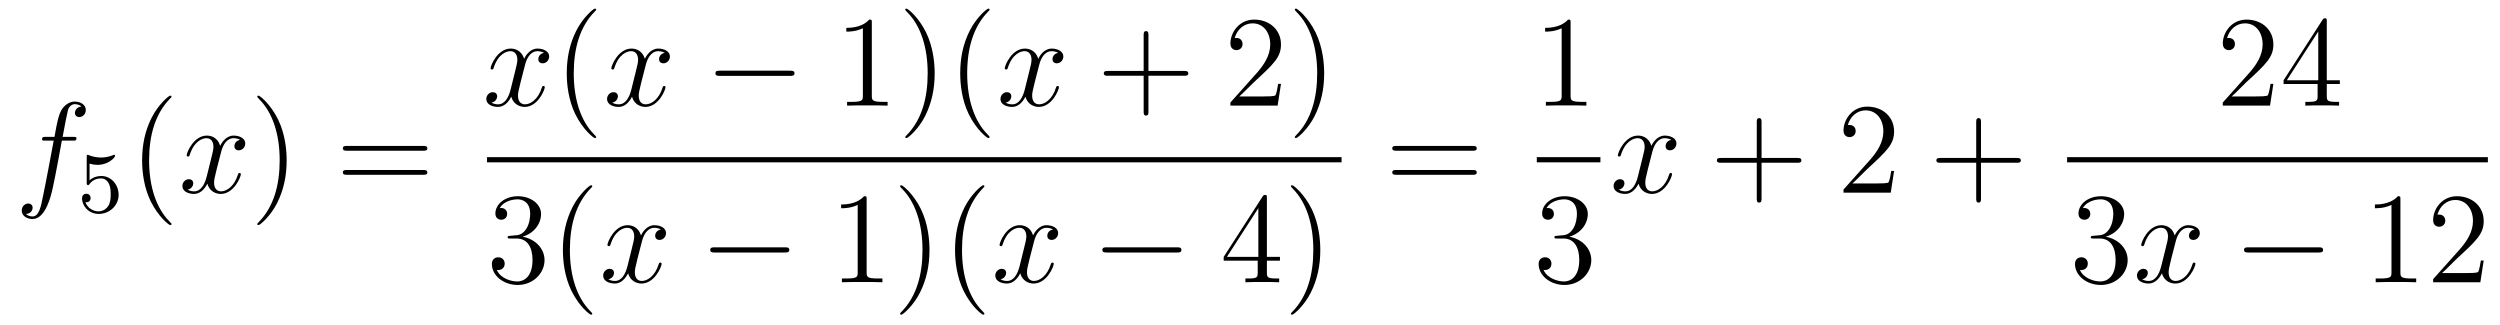 <?xml version='1.0'?>
<!-- This file was generated by dvisvgm 1.14.1 -->
<svg height='30pt' version='1.1' viewBox='0 -30 231 30' width='231pt' xmlns='http://www.w3.org/2000/svg' xmlns:xlink='http://www.w3.org/1999/xlink'>
<g id='page1'>
<g transform='matrix(1 0 0 1 -127 637)'>
<path d='M133.732 -654.006C133.971 -654.006 134.066 -654.006 134.066 -654.233C134.066 -654.352 133.971 -654.352 133.755 -654.352H132.787C133.014 -655.583 133.182 -656.432 133.277 -656.815C133.349 -657.102 133.6 -657.377 133.911 -657.377C134.162 -657.377 134.413 -657.269 134.532 -657.162C134.066 -657.114 133.923 -656.767 133.923 -656.564C133.923 -656.325 134.102 -656.181 134.329 -656.181C134.568 -656.181 134.927 -656.384 134.927 -656.839C134.927 -657.341 134.425 -657.616 133.899 -657.616C133.385 -657.616 132.883 -657.233 132.644 -656.767C132.428 -656.348 132.309 -655.918 132.034 -654.352H131.233C131.006 -654.352 130.887 -654.352 130.887 -654.137C130.887 -654.006 130.958 -654.006 131.197 -654.006H131.962C131.747 -652.894 131.257 -650.192 130.982 -648.913C130.779 -647.873 130.6 -647 130.002 -647C129.966 -647 129.619 -647 129.404 -647.227C130.014 -647.275 130.014 -647.801 130.014 -647.813C130.014 -648.052 129.834 -648.196 129.608 -648.196C129.368 -648.196 129.01 -647.992 129.01 -647.538C129.01 -647.024 129.536 -646.761 130.002 -646.761C131.221 -646.761 131.723 -648.949 131.855 -649.547C132.07 -650.467 132.656 -653.647 132.715 -654.006H133.732Z' fill-rule='evenodd'/>
<path d='M135.276 -651.878C135.379 -651.846 135.698 -651.767 136.032 -651.767C137.029 -651.767 137.634 -652.468 137.634 -652.587C137.634 -652.675 137.578 -652.699 137.538 -652.699C137.523 -652.699 137.507 -652.699 137.435 -652.659C137.124 -652.54 136.758 -652.444 136.328 -652.444C135.857 -652.444 135.467 -652.563 135.22 -652.659C135.14 -652.699 135.124 -652.699 135.116 -652.699C135.012 -652.699 135.012 -652.611 135.012 -652.468V-650.133C135.012 -649.99 135.012 -649.894 135.14 -649.894C135.204 -649.894 135.228 -649.926 135.267 -649.99C135.363 -650.109 135.666 -650.516 136.343 -650.516C136.79 -650.516 137.005 -650.149 137.077 -649.998C137.212 -649.711 137.228 -649.344 137.228 -649.033C137.228 -648.739 137.22 -648.308 136.997 -647.958C136.845 -647.719 136.527 -647.472 136.104 -647.472C135.586 -647.472 135.076 -647.798 134.893 -648.316C134.917 -648.308 134.965 -648.308 134.973 -648.308C135.196 -648.308 135.371 -648.452 135.371 -648.699C135.371 -648.994 135.14 -649.097 134.981 -649.097C134.837 -649.097 134.582 -649.017 134.582 -648.675C134.582 -647.958 135.204 -647.233 136.12 -647.233C137.116 -647.233 137.961 -648.006 137.961 -648.994C137.961 -649.918 137.292 -650.739 136.351 -650.739C135.953 -650.739 135.578 -650.611 135.276 -650.34V-651.878Z' fill-rule='evenodd'/>
<path d='M142.845 -646.295C142.845 -646.331 142.845 -646.355 142.642 -646.558C141.447 -647.766 140.777 -649.738 140.777 -652.177C140.777 -654.496 141.339 -656.492 142.726 -657.903C142.845 -658.01 142.845 -658.034 142.845 -658.07C142.845 -658.142 142.785 -658.166 142.737 -658.166C142.582 -658.166 141.602 -657.305 141.016 -656.133C140.407 -654.926 140.132 -653.647 140.132 -652.177C140.132 -651.112 140.299 -649.69 140.92 -648.411C141.626 -646.977 142.606 -646.199 142.737 -646.199C142.785 -646.199 142.845 -646.223 142.845 -646.295Z' fill-rule='evenodd'/>
<path d='M149.185 -654.077C148.802 -654.006 148.659 -653.719 148.659 -653.492C148.659 -653.205 148.886 -653.109 149.053 -653.109C149.412 -653.109 149.663 -653.42 149.663 -653.742C149.663 -654.245 149.089 -654.472 148.587 -654.472C147.858 -654.472 147.451 -653.754 147.344 -653.527C147.069 -654.424 146.328 -654.472 146.113 -654.472C144.893 -654.472 144.248 -652.906 144.248 -652.643C144.248 -652.595 144.295 -652.535 144.379 -652.535C144.475 -652.535 144.499 -652.607 144.523 -652.655C144.929 -653.982 145.73 -654.233 146.077 -654.233C146.615 -654.233 146.722 -653.731 146.722 -653.444C146.722 -653.181 146.65 -652.906 146.507 -652.332L146.101 -650.694C145.921 -649.977 145.575 -649.32 144.941 -649.32C144.881 -649.32 144.583 -649.32 144.331 -649.475C144.762 -649.559 144.857 -649.917 144.857 -650.061C144.857 -650.3 144.678 -650.443 144.451 -650.443C144.164 -650.443 143.853 -650.192 143.853 -649.81C143.853 -649.308 144.415 -649.08 144.929 -649.08C145.503 -649.08 145.91 -649.535 146.16 -650.025C146.352 -649.32 146.949 -649.08 147.392 -649.08C148.611 -649.08 149.256 -650.647 149.256 -650.909C149.256 -650.969 149.209 -651.017 149.137 -651.017C149.03 -651.017 149.017 -650.957 148.982 -650.862C148.659 -649.81 147.966 -649.32 147.428 -649.32C147.009 -649.32 146.782 -649.63 146.782 -650.12C146.782 -650.383 146.83 -650.575 147.021 -651.364L147.44 -652.989C147.619 -653.707 148.025 -654.233 148.575 -654.233C148.599 -654.233 148.934 -654.233 149.185 -654.077Z' fill-rule='evenodd'/>
<path d='M153.487 -652.177C153.487 -653.085 153.368 -654.567 152.698 -655.954C151.993 -657.388 151.013 -658.166 150.881 -658.166C150.833 -658.166 150.774 -658.142 150.774 -658.07C150.774 -658.034 150.774 -658.01 150.977 -657.807C152.172 -656.6 152.842 -654.627 152.842 -652.188C152.842 -649.869 152.28 -647.873 150.893 -646.462C150.774 -646.355 150.774 -646.331 150.774 -646.295C150.774 -646.223 150.833 -646.199 150.881 -646.199C151.037 -646.199 152.017 -647.06 152.603 -648.232C153.213 -649.451 153.487 -650.742 153.487 -652.177Z' fill-rule='evenodd'/>
<path d='M166.104 -653.073C166.271 -653.073 166.486 -653.073 166.486 -653.288C166.486 -653.515 166.283 -653.515 166.104 -653.515H159.063C158.895 -653.515 158.68 -653.515 158.68 -653.3C158.68 -653.073 158.884 -653.073 159.063 -653.073H166.104ZM166.104 -650.85C166.271 -650.85 166.486 -650.85 166.486 -651.065C166.486 -651.292 166.283 -651.292 166.104 -651.292H159.063C158.895 -651.292 158.68 -651.292 158.68 -651.077C158.68 -650.85 158.884 -650.85 159.063 -650.85H166.104Z' fill-rule='evenodd'/>
<path d='M177.266 -662.117C176.884 -662.046 176.74 -661.759 176.74 -661.532C176.74 -661.245 176.967 -661.149 177.135 -661.149C177.493 -661.149 177.744 -661.46 177.744 -661.782C177.744 -662.285 177.171 -662.512 176.668 -662.512C175.939 -662.512 175.533 -661.794 175.425 -661.567C175.15 -662.464 174.409 -662.512 174.194 -662.512C172.975 -662.512 172.329 -660.946 172.329 -660.683C172.329 -660.635 172.377 -660.575 172.461 -660.575C172.556 -660.575 172.58 -660.647 172.604 -660.695C173.011 -662.022 173.812 -662.273 174.158 -662.273C174.696 -662.273 174.804 -661.771 174.804 -661.484C174.804 -661.221 174.732 -660.946 174.588 -660.372L174.182 -658.734C174.003 -658.017 173.656 -657.36 173.022 -657.36C172.963 -657.36 172.664 -657.36 172.413 -657.515C172.843 -657.599 172.939 -657.957 172.939 -658.101C172.939 -658.34 172.76 -658.483 172.533 -658.483C172.246 -658.483 171.935 -658.232 171.935 -657.85C171.935 -657.348 172.497 -657.12 173.011 -657.12C173.584 -657.12 173.991 -657.575 174.242 -658.065C174.433 -657.36 175.031 -657.12 175.473 -657.12C176.693 -657.12 177.338 -658.687 177.338 -658.949C177.338 -659.009 177.29 -659.057 177.218 -659.057C177.111 -659.057 177.099 -658.997 177.063 -658.902C176.74 -657.85 176.047 -657.36 175.509 -657.36C175.091 -657.36 174.863 -657.67 174.863 -658.16C174.863 -658.423 174.911 -658.615 175.103 -659.404L175.521 -661.029C175.7 -661.747 176.107 -662.273 176.657 -662.273C176.681 -662.273 177.015 -662.273 177.266 -662.117Z' fill-rule='evenodd'/>
<path d='M182.083 -654.335C182.083 -654.371 182.083 -654.395 181.88 -654.598C180.684 -655.806 180.015 -657.778 180.015 -660.217C180.015 -662.536 180.576 -664.532 181.963 -665.943C182.083 -666.05 182.083 -666.074 182.083 -666.11C182.083 -666.182 182.023 -666.206 181.975 -666.206C181.82 -666.206 180.84 -665.345 180.254 -664.173C179.644 -662.966 179.369 -661.687 179.369 -660.217C179.369 -659.152 179.536 -657.73 180.158 -656.451C180.863 -655.017 181.844 -654.239 181.975 -654.239C182.023 -654.239 182.083 -654.263 182.083 -654.335Z' fill-rule='evenodd'/>
<path d='M188.423 -662.117C188.04 -662.046 187.897 -661.759 187.897 -661.532C187.897 -661.245 188.124 -661.149 188.291 -661.149C188.65 -661.149 188.901 -661.46 188.901 -661.782C188.901 -662.285 188.327 -662.512 187.825 -662.512C187.096 -662.512 186.689 -661.794 186.582 -661.567C186.307 -662.464 185.565 -662.512 185.35 -662.512C184.131 -662.512 183.485 -660.946 183.485 -660.683C183.485 -660.635 183.533 -660.575 183.617 -660.575C183.713 -660.575 183.737 -660.647 183.76 -660.695C184.167 -662.022 184.968 -662.273 185.314 -662.273C185.853 -662.273 185.96 -661.771 185.96 -661.484C185.96 -661.221 185.888 -660.946 185.745 -660.372L185.338 -658.734C185.159 -658.017 184.812 -657.36 184.179 -657.36C184.119 -657.36 183.82 -657.36 183.569 -657.515C183.999 -657.599 184.095 -657.957 184.095 -658.101C184.095 -658.34 183.916 -658.483 183.689 -658.483C183.402 -658.483 183.091 -658.232 183.091 -657.85C183.091 -657.348 183.653 -657.12 184.167 -657.12C184.741 -657.12 185.147 -657.575 185.398 -658.065C185.589 -657.36 186.187 -657.12 186.629 -657.12C187.849 -657.12 188.494 -658.687 188.494 -658.949C188.494 -659.009 188.446 -659.057 188.375 -659.057C188.267 -659.057 188.255 -658.997 188.219 -658.902C187.897 -657.85 187.203 -657.36 186.665 -657.36C186.247 -657.36 186.02 -657.67 186.02 -658.16C186.02 -658.423 186.068 -658.615 186.259 -659.404L186.677 -661.029C186.857 -661.747 187.263 -662.273 187.813 -662.273C187.837 -662.273 188.172 -662.273 188.423 -662.117Z' fill-rule='evenodd'/>
<path d='M199.992 -659.989C200.195 -659.989 200.41 -659.989 200.41 -660.228C200.41 -660.468 200.195 -660.468 199.992 -660.468H193.524C193.321 -660.468 193.106 -660.468 193.106 -660.228C193.106 -659.989 193.321 -659.989 193.524 -659.989H199.992Z' fill-rule='evenodd'/>
<path d='M207.556 -664.902C207.556 -665.178 207.556 -665.189 207.316 -665.189C207.029 -664.867 206.431 -664.424 205.2 -664.424V-664.078C205.475 -664.078 206.072 -664.078 206.73 -664.388V-658.16C206.73 -657.73 206.694 -657.587 205.642 -657.587H205.272V-657.24C205.595 -657.264 206.754 -657.264 207.149 -657.264S208.691 -657.264 209.014 -657.24V-657.587H208.643C207.59 -657.587 207.556 -657.73 207.556 -658.16V-664.902ZM213.364 -660.217C213.364 -661.125 213.244 -662.607 212.574 -663.994C211.868 -665.428 210.889 -666.206 210.757 -666.206C210.709 -666.206 210.649 -666.182 210.649 -666.11C210.649 -666.074 210.649 -666.05 210.853 -665.847C212.048 -664.64 212.718 -662.667 212.718 -660.228C212.718 -657.909 212.156 -655.913 210.769 -654.502C210.649 -654.395 210.649 -654.371 210.649 -654.335C210.649 -654.263 210.709 -654.239 210.757 -654.239C210.912 -654.239 211.892 -655.1 212.479 -656.272C213.089 -657.491 213.364 -658.782 213.364 -660.217ZM218.437 -654.335C218.437 -654.371 218.437 -654.395 218.234 -654.598C217.038 -655.806 216.368 -657.778 216.368 -660.217C216.368 -662.536 216.931 -664.532 218.317 -665.943C218.437 -666.05 218.437 -666.074 218.437 -666.11C218.437 -666.182 218.377 -666.206 218.329 -666.206C218.174 -666.206 217.194 -665.345 216.608 -664.173C215.999 -662.966 215.724 -661.687 215.724 -660.217C215.724 -659.152 215.891 -657.73 216.512 -656.451C217.218 -655.017 218.198 -654.239 218.329 -654.239C218.377 -654.239 218.437 -654.263 218.437 -654.335Z' fill-rule='evenodd'/>
<path d='M224.774 -662.117C224.392 -662.046 224.249 -661.759 224.249 -661.532C224.249 -661.245 224.476 -661.149 224.642 -661.149C225.001 -661.149 225.253 -661.46 225.253 -661.782C225.253 -662.285 224.678 -662.512 224.177 -662.512C223.447 -662.512 223.042 -661.794 222.934 -661.567C222.659 -662.464 221.917 -662.512 221.702 -662.512C220.483 -662.512 219.838 -660.946 219.838 -660.683C219.838 -660.635 219.886 -660.575 219.968 -660.575C220.064 -660.575 220.088 -660.647 220.112 -660.695C220.519 -662.022 221.32 -662.273 221.666 -662.273C222.204 -662.273 222.312 -661.771 222.312 -661.484C222.312 -661.221 222.24 -660.946 222.097 -660.372L221.69 -658.734C221.512 -658.017 221.165 -657.36 220.531 -657.36C220.471 -657.36 220.172 -657.36 219.922 -657.515C220.351 -657.599 220.447 -657.957 220.447 -658.101C220.447 -658.34 220.268 -658.483 220.04 -658.483C219.754 -658.483 219.443 -658.232 219.443 -657.85C219.443 -657.348 220.004 -657.12 220.519 -657.12C221.093 -657.12 221.5 -657.575 221.75 -658.065C221.941 -657.36 222.539 -657.12 222.982 -657.12C224.201 -657.12 224.846 -658.687 224.846 -658.949C224.846 -659.009 224.798 -659.057 224.726 -659.057C224.62 -659.057 224.608 -658.997 224.572 -658.902C224.249 -657.85 223.555 -657.36 223.018 -657.36C222.599 -657.36 222.372 -657.67 222.372 -658.16C222.372 -658.423 222.42 -658.615 222.611 -659.404L223.03 -661.029C223.208 -661.747 223.615 -662.273 224.165 -662.273C224.189 -662.273 224.524 -662.273 224.774 -662.117Z' fill-rule='evenodd'/>
<path d='M233.116 -660.001H236.416C236.582 -660.001 236.797 -660.001 236.797 -660.217C236.797 -660.444 236.594 -660.444 236.416 -660.444H233.116V-663.743C233.116 -663.91 233.116 -664.126 232.901 -664.126C232.674 -664.126 232.674 -663.922 232.674 -663.743V-660.444H229.374C229.206 -660.444 228.991 -660.444 228.991 -660.228C228.991 -660.001 229.195 -660.001 229.374 -660.001H232.674V-656.702C232.674 -656.535 232.674 -656.32 232.889 -656.32C233.116 -656.32 233.116 -656.523 233.116 -656.702V-660.001Z' fill-rule='evenodd'/>
<path d='M245.363 -659.248H245.1C245.064 -659.045 244.968 -658.387 244.849 -658.196C244.765 -658.089 244.084 -658.089 243.725 -658.089H241.513C241.836 -658.364 242.566 -659.129 242.876 -659.416C244.693 -661.089 245.363 -661.711 245.363 -662.894C245.363 -664.269 244.276 -665.189 242.888 -665.189C241.502 -665.189 240.689 -664.006 240.689 -662.978C240.689 -662.368 241.216 -662.368 241.25 -662.368C241.502 -662.368 241.812 -662.547 241.812 -662.93C241.812 -663.265 241.585 -663.492 241.25 -663.492C241.144 -663.492 241.12 -663.492 241.084 -663.48C241.31 -664.293 241.956 -664.843 242.734 -664.843C243.749 -664.843 244.37 -663.994 244.37 -662.894C244.37 -661.878 243.785 -660.993 243.103 -660.228L240.689 -657.527V-657.24H245.052L245.363 -659.248ZM249.354 -660.217C249.354 -661.125 249.235 -662.607 248.566 -663.994C247.86 -665.428 246.88 -666.206 246.748 -666.206C246.701 -666.206 246.641 -666.182 246.641 -666.11C246.641 -666.074 246.641 -666.05 246.844 -665.847C248.039 -664.64 248.708 -662.667 248.708 -660.228C248.708 -657.909 248.147 -655.913 246.76 -654.502C246.641 -654.395 246.641 -654.371 246.641 -654.335C246.641 -654.263 246.701 -654.239 246.748 -654.239C246.904 -654.239 247.884 -655.1 248.47 -656.272C249.079 -657.491 249.354 -658.782 249.354 -660.217Z' fill-rule='evenodd'/>
<path d='M172 -652H250.961V-652.48H172'/>
<path d='M174.16 -645.212C173.956 -645.2 173.908 -645.187 173.908 -645.08C173.908 -644.961 173.968 -644.961 174.183 -644.961H174.733C175.749 -644.961 176.204 -644.124 176.204 -642.976C176.204 -641.41 175.391 -640.992 174.805 -640.992C174.231 -640.992 173.251 -641.267 172.904 -642.056C173.287 -641.996 173.633 -642.211 173.633 -642.641C173.633 -642.988 173.382 -643.227 173.048 -643.227C172.761 -643.227 172.45 -643.06 172.45 -642.606C172.45 -641.542 173.514 -640.669 174.841 -640.669C176.263 -640.669 177.315 -641.757 177.315 -642.964C177.315 -644.064 176.431 -644.925 175.283 -645.128C176.323 -645.427 176.993 -646.299 176.993 -647.232C176.993 -648.176 176.013 -648.869 174.853 -648.869C173.658 -648.869 172.773 -648.14 172.773 -647.268C172.773 -646.789 173.143 -646.694 173.323 -646.694C173.574 -646.694 173.861 -646.873 173.861 -647.232C173.861 -647.614 173.574 -647.782 173.311 -647.782C173.239 -647.782 173.215 -647.782 173.179 -647.77C173.633 -648.582 174.757 -648.582 174.817 -648.582C175.212 -648.582 175.988 -648.403 175.988 -647.232C175.988 -647.005 175.953 -646.335 175.606 -645.821C175.248 -645.295 174.841 -645.259 174.518 -645.247L174.16 -645.212ZM181.725 -638.015C181.725 -638.051 181.725 -638.075 181.522 -638.278C180.327 -639.486 179.657 -641.458 179.657 -643.897C179.657 -646.216 180.219 -648.212 181.606 -649.623C181.725 -649.73 181.725 -649.754 181.725 -649.79C181.725 -649.862 181.665 -649.886 181.617 -649.886C181.462 -649.886 180.482 -649.025 179.896 -647.853C179.286 -646.646 179.011 -645.367 179.011 -643.897C179.011 -642.832 179.179 -641.41 179.8 -640.131C180.506 -638.697 181.486 -637.919 181.617 -637.919C181.665 -637.919 181.725 -637.943 181.725 -638.015Z' fill-rule='evenodd'/>
<path d='M188.064 -645.797C187.681 -645.726 187.538 -645.439 187.538 -645.212C187.538 -644.925 187.765 -644.829 187.932 -644.829C188.291 -644.829 188.542 -645.14 188.542 -645.462C188.542 -645.965 187.968 -646.192 187.466 -646.192C186.737 -646.192 186.33 -645.474 186.223 -645.247C185.948 -646.144 185.207 -646.192 184.992 -646.192C183.772 -646.192 183.127 -644.626 183.127 -644.363C183.127 -644.315 183.174 -644.255 183.258 -644.255C183.354 -644.255 183.378 -644.327 183.402 -644.375C183.808 -645.702 184.609 -645.953 184.956 -645.953C185.494 -645.953 185.601 -645.451 185.601 -645.164C185.601 -644.901 185.529 -644.626 185.386 -644.052L184.98 -642.414C184.8 -641.697 184.454 -641.04 183.82 -641.04C183.76 -641.04 183.462 -641.04 183.21 -641.195C183.641 -641.279 183.736 -641.637 183.736 -641.781C183.736 -642.02 183.557 -642.163 183.33 -642.163C183.043 -642.163 182.732 -641.912 182.732 -641.53C182.732 -641.028 183.294 -640.8 183.808 -640.8C184.382 -640.8 184.788 -641.255 185.039 -641.745C185.231 -641.04 185.828 -640.8 186.271 -640.8C187.49 -640.8 188.135 -642.367 188.135 -642.629C188.135 -642.689 188.088 -642.737 188.016 -642.737C187.908 -642.737 187.896 -642.677 187.861 -642.582C187.538 -641.53 186.844 -641.04 186.307 -641.04C185.888 -641.04 185.661 -641.35 185.661 -641.84C185.661 -642.103 185.709 -642.295 185.9 -643.084L186.318 -644.709C186.498 -645.427 186.904 -645.953 187.454 -645.953C187.478 -645.953 187.813 -645.953 188.064 -645.797Z' fill-rule='evenodd'/>
<path d='M199.513 -643.669C199.716 -643.669 199.932 -643.669 199.932 -643.908C199.932 -644.148 199.716 -644.148 199.513 -644.148H193.045C192.842 -644.148 192.628 -644.148 192.628 -643.908C192.628 -643.669 192.842 -643.669 193.045 -643.669H199.513Z' fill-rule='evenodd'/>
<path d='M207.077 -648.582C207.077 -648.858 207.077 -648.869 206.837 -648.869C206.55 -648.547 205.952 -648.104 204.721 -648.104V-647.758C204.996 -647.758 205.594 -647.758 206.251 -648.068V-641.84C206.251 -641.41 206.215 -641.267 205.164 -641.267H204.793V-640.92C205.116 -640.944 206.275 -640.944 206.67 -640.944C207.065 -640.944 208.212 -640.944 208.535 -640.92V-641.267H208.164C207.112 -641.267 207.077 -641.41 207.077 -641.84V-648.582ZM212.885 -643.897C212.885 -644.805 212.765 -646.287 212.095 -647.674C211.391 -649.108 210.41 -649.886 210.278 -649.886C210.23 -649.886 210.17 -649.862 210.17 -649.79C210.17 -649.754 210.17 -649.73 210.374 -649.527C211.57 -648.32 212.239 -646.347 212.239 -643.908C212.239 -641.589 211.678 -639.593 210.29 -638.182C210.17 -638.075 210.17 -638.051 210.17 -638.015C210.17 -637.943 210.23 -637.919 210.278 -637.919C210.433 -637.919 211.414 -638.78 212 -639.952C212.61 -641.171 212.885 -642.462 212.885 -643.897ZM217.958 -638.015C217.958 -638.051 217.958 -638.075 217.756 -638.278C216.56 -639.486 215.89 -641.458 215.89 -643.897C215.89 -646.216 216.452 -648.212 217.838 -649.623C217.958 -649.73 217.958 -649.754 217.958 -649.79C217.958 -649.862 217.898 -649.886 217.85 -649.886C217.696 -649.886 216.715 -649.025 216.13 -647.853C215.52 -646.646 215.245 -645.367 215.245 -643.897C215.245 -642.832 215.412 -641.41 216.034 -640.131C216.739 -638.697 217.72 -637.919 217.85 -637.919C217.898 -637.919 217.958 -637.943 217.958 -638.015Z' fill-rule='evenodd'/>
<path d='M224.296 -645.797C223.913 -645.726 223.77 -645.439 223.77 -645.212C223.77 -644.925 223.997 -644.829 224.165 -644.829C224.522 -644.829 224.774 -645.14 224.774 -645.462C224.774 -645.965 224.2 -646.192 223.698 -646.192C222.968 -646.192 222.563 -645.474 222.455 -645.247C222.18 -646.144 221.438 -646.192 221.224 -646.192C220.004 -646.192 219.359 -644.626 219.359 -644.363C219.359 -644.315 219.407 -644.255 219.49 -644.255C219.586 -644.255 219.61 -644.327 219.634 -644.375C220.04 -645.702 220.841 -645.953 221.188 -645.953C221.725 -645.953 221.833 -645.451 221.833 -645.164C221.833 -644.901 221.761 -644.626 221.618 -644.052L221.212 -642.414C221.033 -641.697 220.686 -641.04 220.052 -641.04C219.992 -641.04 219.694 -641.04 219.443 -641.195C219.872 -641.279 219.968 -641.637 219.968 -641.781C219.968 -642.02 219.79 -642.163 219.562 -642.163C219.275 -642.163 218.964 -641.912 218.964 -641.53C218.964 -641.028 219.526 -640.8 220.04 -640.8C220.614 -640.8 221.021 -641.255 221.272 -641.745C221.462 -641.04 222.06 -640.8 222.503 -640.8C223.722 -640.8 224.368 -642.367 224.368 -642.629C224.368 -642.689 224.32 -642.737 224.248 -642.737C224.141 -642.737 224.129 -642.677 224.093 -642.582C223.77 -641.53 223.076 -641.04 222.539 -641.04C222.12 -641.04 221.893 -641.35 221.893 -641.84C221.893 -642.103 221.941 -642.295 222.132 -643.084L222.551 -644.709C222.73 -645.427 223.136 -645.953 223.686 -645.953C223.71 -645.953 224.045 -645.953 224.296 -645.797Z' fill-rule='evenodd'/>
<path d='M235.745 -643.669C235.948 -643.669 236.164 -643.669 236.164 -643.908C236.164 -644.148 235.948 -644.148 235.745 -644.148H229.278C229.075 -644.148 228.859 -644.148 228.859 -643.908C228.859 -643.669 229.075 -643.669 229.278 -643.669H235.745Z' fill-rule='evenodd'/>
<path d='M244.061 -648.702C244.061 -648.929 244.061 -648.989 243.894 -648.989C243.798 -648.989 243.762 -648.989 243.666 -648.846L240.068 -643.263V-642.916H243.212V-641.828C243.212 -641.386 243.188 -641.267 242.316 -641.267H242.076V-640.92C242.352 -640.944 243.295 -640.944 243.63 -640.944S244.921 -640.944 245.196 -640.92V-641.267H244.957C244.097 -641.267 244.061 -641.386 244.061 -641.828V-642.916H245.268V-643.263H244.061V-648.702ZM243.272 -647.77V-643.263H240.367L243.272 -647.77ZM248.996 -643.897C248.996 -644.805 248.876 -646.287 248.208 -647.674C247.502 -649.108 246.522 -649.886 246.39 -649.886C246.342 -649.886 246.283 -649.862 246.283 -649.79C246.283 -649.754 246.283 -649.73 246.486 -649.527C247.681 -648.32 248.351 -646.347 248.351 -643.908C248.351 -641.589 247.789 -639.593 246.402 -638.182C246.283 -638.075 246.283 -638.051 246.283 -638.015C246.283 -637.943 246.342 -637.919 246.39 -637.919C246.546 -637.919 247.526 -638.78 248.112 -639.952C248.722 -641.171 248.996 -642.462 248.996 -643.897Z' fill-rule='evenodd'/>
<path d='M263.069 -653.073C263.237 -653.073 263.452 -653.073 263.452 -653.288C263.452 -653.515 263.249 -653.515 263.069 -653.515H256.028C255.86 -653.515 255.646 -653.515 255.646 -653.3C255.646 -653.073 255.848 -653.073 256.028 -653.073H263.069ZM263.069 -650.85C263.237 -650.85 263.452 -650.85 263.452 -651.065C263.452 -651.292 263.249 -651.292 263.069 -651.292H256.028C255.86 -651.292 255.646 -651.292 255.646 -651.077C255.646 -650.85 255.848 -650.85 256.028 -650.85H263.069Z' fill-rule='evenodd'/>
<path d='M272.123 -664.902C272.123 -665.178 272.123 -665.189 271.884 -665.189C271.597 -664.867 271 -664.424 269.768 -664.424V-664.078C270.043 -664.078 270.641 -664.078 271.298 -664.388V-658.16C271.298 -657.73 271.262 -657.587 270.21 -657.587H269.839V-657.24C270.162 -657.264 271.322 -657.264 271.716 -657.264C272.111 -657.264 273.258 -657.264 273.581 -657.24V-657.587H273.211C272.159 -657.587 272.123 -657.73 272.123 -658.16V-664.902Z' fill-rule='evenodd'/>
<path d='M269 -652H274.879V-652.48H269'/>
<path d='M270.88 -645.212C270.677 -645.2 270.629 -645.187 270.629 -645.08C270.629 -644.961 270.689 -644.961 270.904 -644.961H271.453C272.47 -644.961 272.923 -644.124 272.923 -642.976C272.923 -641.41 272.111 -640.992 271.525 -640.992C270.952 -640.992 269.971 -641.267 269.624 -642.056C270.007 -641.996 270.354 -642.211 270.354 -642.641C270.354 -642.988 270.102 -643.227 269.768 -643.227C269.48 -643.227 269.17 -643.06 269.17 -642.606C269.17 -641.542 270.234 -640.669 271.561 -640.669C272.983 -640.669 274.036 -641.757 274.036 -642.964C274.036 -644.064 273.151 -644.925 272.003 -645.128C273.043 -645.427 273.713 -646.299 273.713 -647.232C273.713 -648.176 272.732 -648.869 271.573 -648.869C270.378 -648.869 269.492 -648.14 269.492 -647.268C269.492 -646.789 269.863 -646.694 270.043 -646.694C270.294 -646.694 270.581 -646.873 270.581 -647.232C270.581 -647.614 270.294 -647.782 270.031 -647.782C269.959 -647.782 269.935 -647.782 269.899 -647.77C270.354 -648.582 271.477 -648.582 271.537 -648.582C271.932 -648.582 272.708 -648.403 272.708 -647.232C272.708 -647.005 272.672 -646.335 272.326 -645.821C271.968 -645.295 271.561 -645.259 271.238 -645.247L270.88 -645.212Z' fill-rule='evenodd'/>
<path d='M281.426 -654.077C281.044 -654.006 280.901 -653.719 280.901 -653.492C280.901 -653.205 281.128 -653.109 281.294 -653.109C281.653 -653.109 281.904 -653.42 281.904 -653.742C281.904 -654.245 281.33 -654.472 280.829 -654.472C280.099 -654.472 279.692 -653.754 279.586 -653.527C279.311 -654.424 278.569 -654.472 278.354 -654.472C277.135 -654.472 276.49 -652.906 276.49 -652.643C276.49 -652.595 276.536 -652.535 276.62 -652.535C276.716 -652.535 276.74 -652.607 276.764 -652.655C277.171 -653.982 277.972 -654.233 278.318 -654.233C278.856 -654.233 278.964 -653.731 278.964 -653.444C278.964 -653.181 278.892 -652.906 278.748 -652.332L278.342 -650.694C278.162 -649.977 277.817 -649.32 277.182 -649.32C277.123 -649.32 276.824 -649.32 276.572 -649.475C277.003 -649.559 277.099 -649.917 277.099 -650.061C277.099 -650.3 276.919 -650.443 276.692 -650.443C276.406 -650.443 276.095 -650.192 276.095 -649.81C276.095 -649.308 276.656 -649.08 277.171 -649.08C277.745 -649.08 278.15 -649.535 278.402 -650.025C278.593 -649.32 279.191 -649.08 279.634 -649.08C280.853 -649.08 281.498 -650.647 281.498 -650.909C281.498 -650.969 281.45 -651.017 281.378 -651.017C281.27 -651.017 281.258 -650.957 281.224 -650.862C280.901 -649.81 280.207 -649.32 279.67 -649.32C279.251 -649.32 279.024 -649.63 279.024 -650.12C279.024 -650.383 279.071 -650.575 279.263 -651.364L279.68 -652.989C279.86 -653.707 280.266 -654.233 280.817 -654.233C280.841 -654.233 281.176 -654.233 281.426 -654.077Z' fill-rule='evenodd'/>
<path d='M289.768 -651.961H293.066C293.234 -651.961 293.449 -651.961 293.449 -652.177C293.449 -652.404 293.246 -652.404 293.066 -652.404H289.768V-655.703C289.768 -655.87 289.768 -656.086 289.552 -656.086C289.325 -656.086 289.325 -655.882 289.325 -655.703V-652.404H286.026C285.858 -652.404 285.643 -652.404 285.643 -652.188C285.643 -651.961 285.846 -651.961 286.026 -651.961H289.325V-648.662C289.325 -648.495 289.325 -648.28 289.54 -648.28C289.768 -648.28 289.768 -648.483 289.768 -648.662V-651.961Z' fill-rule='evenodd'/>
<path d='M302.015 -651.208H301.752C301.716 -651.005 301.62 -650.347 301.5 -650.156C301.417 -650.049 300.736 -650.049 300.377 -650.049H298.165C298.488 -650.324 299.218 -651.089 299.528 -651.376C301.345 -653.049 302.015 -653.671 302.015 -654.854C302.015 -656.229 300.926 -657.149 299.54 -657.149C298.153 -657.149 297.341 -655.966 297.341 -654.938C297.341 -654.328 297.866 -654.328 297.902 -654.328C298.153 -654.328 298.464 -654.507 298.464 -654.89C298.464 -655.225 298.237 -655.452 297.902 -655.452C297.794 -655.452 297.772 -655.452 297.736 -655.44C297.962 -656.253 298.608 -656.803 299.384 -656.803C300.401 -656.803 301.022 -655.954 301.022 -654.854C301.022 -653.838 300.437 -652.953 299.755 -652.188L297.341 -649.487V-649.2H301.704L302.015 -651.208Z' fill-rule='evenodd'/>
<path d='M310.044 -651.961H313.343C313.51 -651.961 313.726 -651.961 313.726 -652.177C313.726 -652.404 313.522 -652.404 313.343 -652.404H310.044V-655.703C310.044 -655.87 310.044 -656.086 309.828 -656.086C309.601 -656.086 309.601 -655.882 309.601 -655.703V-652.404H306.302C306.134 -652.404 305.92 -652.404 305.92 -652.188C305.92 -651.961 306.122 -651.961 306.302 -651.961H309.601V-648.662C309.601 -648.495 309.601 -648.28 309.816 -648.28C310.044 -648.28 310.044 -648.483 310.044 -648.662V-651.961Z' fill-rule='evenodd'/>
<path d='M337.06 -659.248H336.797C336.761 -659.045 336.665 -658.387 336.546 -658.196C336.462 -658.089 335.78 -658.089 335.422 -658.089H333.211C333.534 -658.364 334.262 -659.129 334.573 -659.416C336.39 -661.089 337.06 -661.711 337.06 -662.894C337.06 -664.269 335.972 -665.189 334.585 -665.189C333.199 -665.189 332.386 -664.006 332.386 -662.978C332.386 -662.368 332.912 -662.368 332.947 -662.368C333.199 -662.368 333.509 -662.547 333.509 -662.93C333.509 -663.265 333.282 -663.492 332.947 -663.492C332.84 -663.492 332.816 -663.492 332.78 -663.48C333.007 -664.293 333.653 -664.843 334.43 -664.843C335.446 -664.843 336.067 -663.994 336.067 -662.894C336.067 -661.878 335.482 -660.993 334.801 -660.228L332.386 -657.527V-657.24H336.749L337.06 -659.248ZM341.995 -665.022C341.995 -665.249 341.995 -665.309 341.828 -665.309C341.732 -665.309 341.696 -665.309 341.6 -665.166L338.003 -659.583V-659.236H341.147V-658.148C341.147 -657.706 341.123 -657.587 340.25 -657.587H340.01V-657.24C340.286 -657.264 341.231 -657.264 341.564 -657.264C341.899 -657.264 342.856 -657.264 343.13 -657.24V-657.587H342.892C342.031 -657.587 341.995 -657.706 341.995 -658.148V-659.236H343.202V-659.583H341.995V-665.022ZM341.207 -664.09V-659.583H338.302L341.207 -664.09Z' fill-rule='evenodd'/>
<path d='M318 -652H356.879V-652.48H318'/>
<path d='M320.44 -645.212C320.237 -645.2 320.189 -645.187 320.189 -645.08C320.189 -644.961 320.249 -644.961 320.464 -644.961H321.013C322.03 -644.961 322.483 -644.124 322.483 -642.976C322.483 -641.41 321.671 -640.992 321.085 -640.992C320.512 -640.992 319.531 -641.267 319.184 -642.056C319.567 -641.996 319.914 -642.211 319.914 -642.641C319.914 -642.988 319.662 -643.227 319.328 -643.227C319.04 -643.227 318.73 -643.06 318.73 -642.606C318.73 -641.542 319.794 -640.669 321.121 -640.669C322.543 -640.669 323.596 -641.757 323.596 -642.964C323.596 -644.064 322.711 -644.925 321.563 -645.128C322.603 -645.427 323.273 -646.299 323.273 -647.232C323.273 -648.176 322.292 -648.869 321.133 -648.869C319.938 -648.869 319.052 -648.14 319.052 -647.268C319.052 -646.789 319.423 -646.694 319.603 -646.694C319.854 -646.694 320.141 -646.873 320.141 -647.232C320.141 -647.614 319.854 -647.782 319.591 -647.782C319.519 -647.782 319.495 -647.782 319.459 -647.77C319.914 -648.582 321.037 -648.582 321.097 -648.582C321.492 -648.582 322.268 -648.403 322.268 -647.232C322.268 -647.005 322.232 -646.335 321.886 -645.821C321.528 -645.295 321.121 -645.259 320.798 -645.247L320.44 -645.212Z' fill-rule='evenodd'/>
<path d='M329.785 -645.797C329.402 -645.726 329.26 -645.439 329.26 -645.212C329.26 -644.925 329.486 -644.829 329.653 -644.829C330.012 -644.829 330.263 -645.14 330.263 -645.462C330.263 -645.965 329.689 -646.192 329.188 -646.192C328.458 -646.192 328.051 -645.474 327.944 -645.247C327.67 -646.144 326.928 -646.192 326.713 -646.192C325.494 -646.192 324.848 -644.626 324.848 -644.363C324.848 -644.315 324.895 -644.255 324.979 -644.255C325.075 -644.255 325.099 -644.327 325.123 -644.375C325.53 -645.702 326.33 -645.953 326.677 -645.953C327.215 -645.953 327.323 -645.451 327.323 -645.164C327.323 -644.901 327.251 -644.626 327.107 -644.052L326.701 -642.414C326.521 -641.697 326.176 -641.04 325.541 -641.04C325.482 -641.04 325.183 -641.04 324.931 -641.195C325.362 -641.279 325.458 -641.637 325.458 -641.781C325.458 -642.02 325.279 -642.163 325.051 -642.163C324.764 -642.163 324.454 -641.912 324.454 -641.53C324.454 -641.028 325.015 -640.8 325.53 -640.8C326.104 -640.8 326.51 -641.255 326.761 -641.745C326.952 -641.04 327.55 -640.8 327.992 -640.8C329.212 -640.8 329.857 -642.367 329.857 -642.629C329.857 -642.689 329.809 -642.737 329.737 -642.737C329.63 -642.737 329.617 -642.677 329.582 -642.582C329.26 -641.53 328.566 -641.04 328.028 -641.04C327.61 -641.04 327.383 -641.35 327.383 -641.84C327.383 -642.103 327.43 -642.295 327.622 -643.084L328.04 -644.709C328.219 -645.427 328.626 -645.953 329.176 -645.953C329.2 -645.953 329.534 -645.953 329.785 -645.797Z' fill-rule='evenodd'/>
<path d='M341.234 -643.669C341.437 -643.669 341.653 -643.669 341.653 -643.908C341.653 -644.148 341.437 -644.148 341.234 -644.148H334.768C334.564 -644.148 334.349 -644.148 334.349 -643.908C334.349 -643.669 334.564 -643.669 334.768 -643.669H341.234Z' fill-rule='evenodd'/>
<path d='M348.798 -648.582C348.798 -648.858 348.798 -648.869 348.559 -648.869C348.271 -648.547 347.674 -648.104 346.442 -648.104V-647.758C346.717 -647.758 347.315 -647.758 347.972 -648.068V-641.84C347.972 -641.41 347.938 -641.267 346.885 -641.267H346.514V-640.92C346.837 -640.944 347.996 -640.944 348.391 -640.944C348.786 -640.944 349.933 -640.944 350.256 -640.92V-641.267H349.885C348.834 -641.267 348.798 -641.41 348.798 -641.84V-648.582ZM356.495 -642.928H356.232C356.196 -642.725 356.1 -642.067 355.98 -641.876C355.897 -641.769 355.216 -641.769 354.857 -641.769H352.645C352.968 -642.044 353.698 -642.809 354.008 -643.096C355.825 -644.769 356.495 -645.391 356.495 -646.574C356.495 -647.949 355.406 -648.869 354.02 -648.869C352.633 -648.869 351.821 -647.686 351.821 -646.658C351.821 -646.048 352.346 -646.048 352.382 -646.048C352.633 -646.048 352.944 -646.227 352.944 -646.61C352.944 -646.945 352.717 -647.172 352.382 -647.172C352.274 -647.172 352.252 -647.172 352.216 -647.16C352.442 -647.973 353.088 -648.523 353.864 -648.523C354.881 -648.523 355.502 -647.674 355.502 -646.574C355.502 -645.558 354.917 -644.673 354.235 -643.908L351.821 -641.207V-640.92H356.184L356.495 -642.928Z' fill-rule='evenodd'/>
</g>
</g>
</svg>
